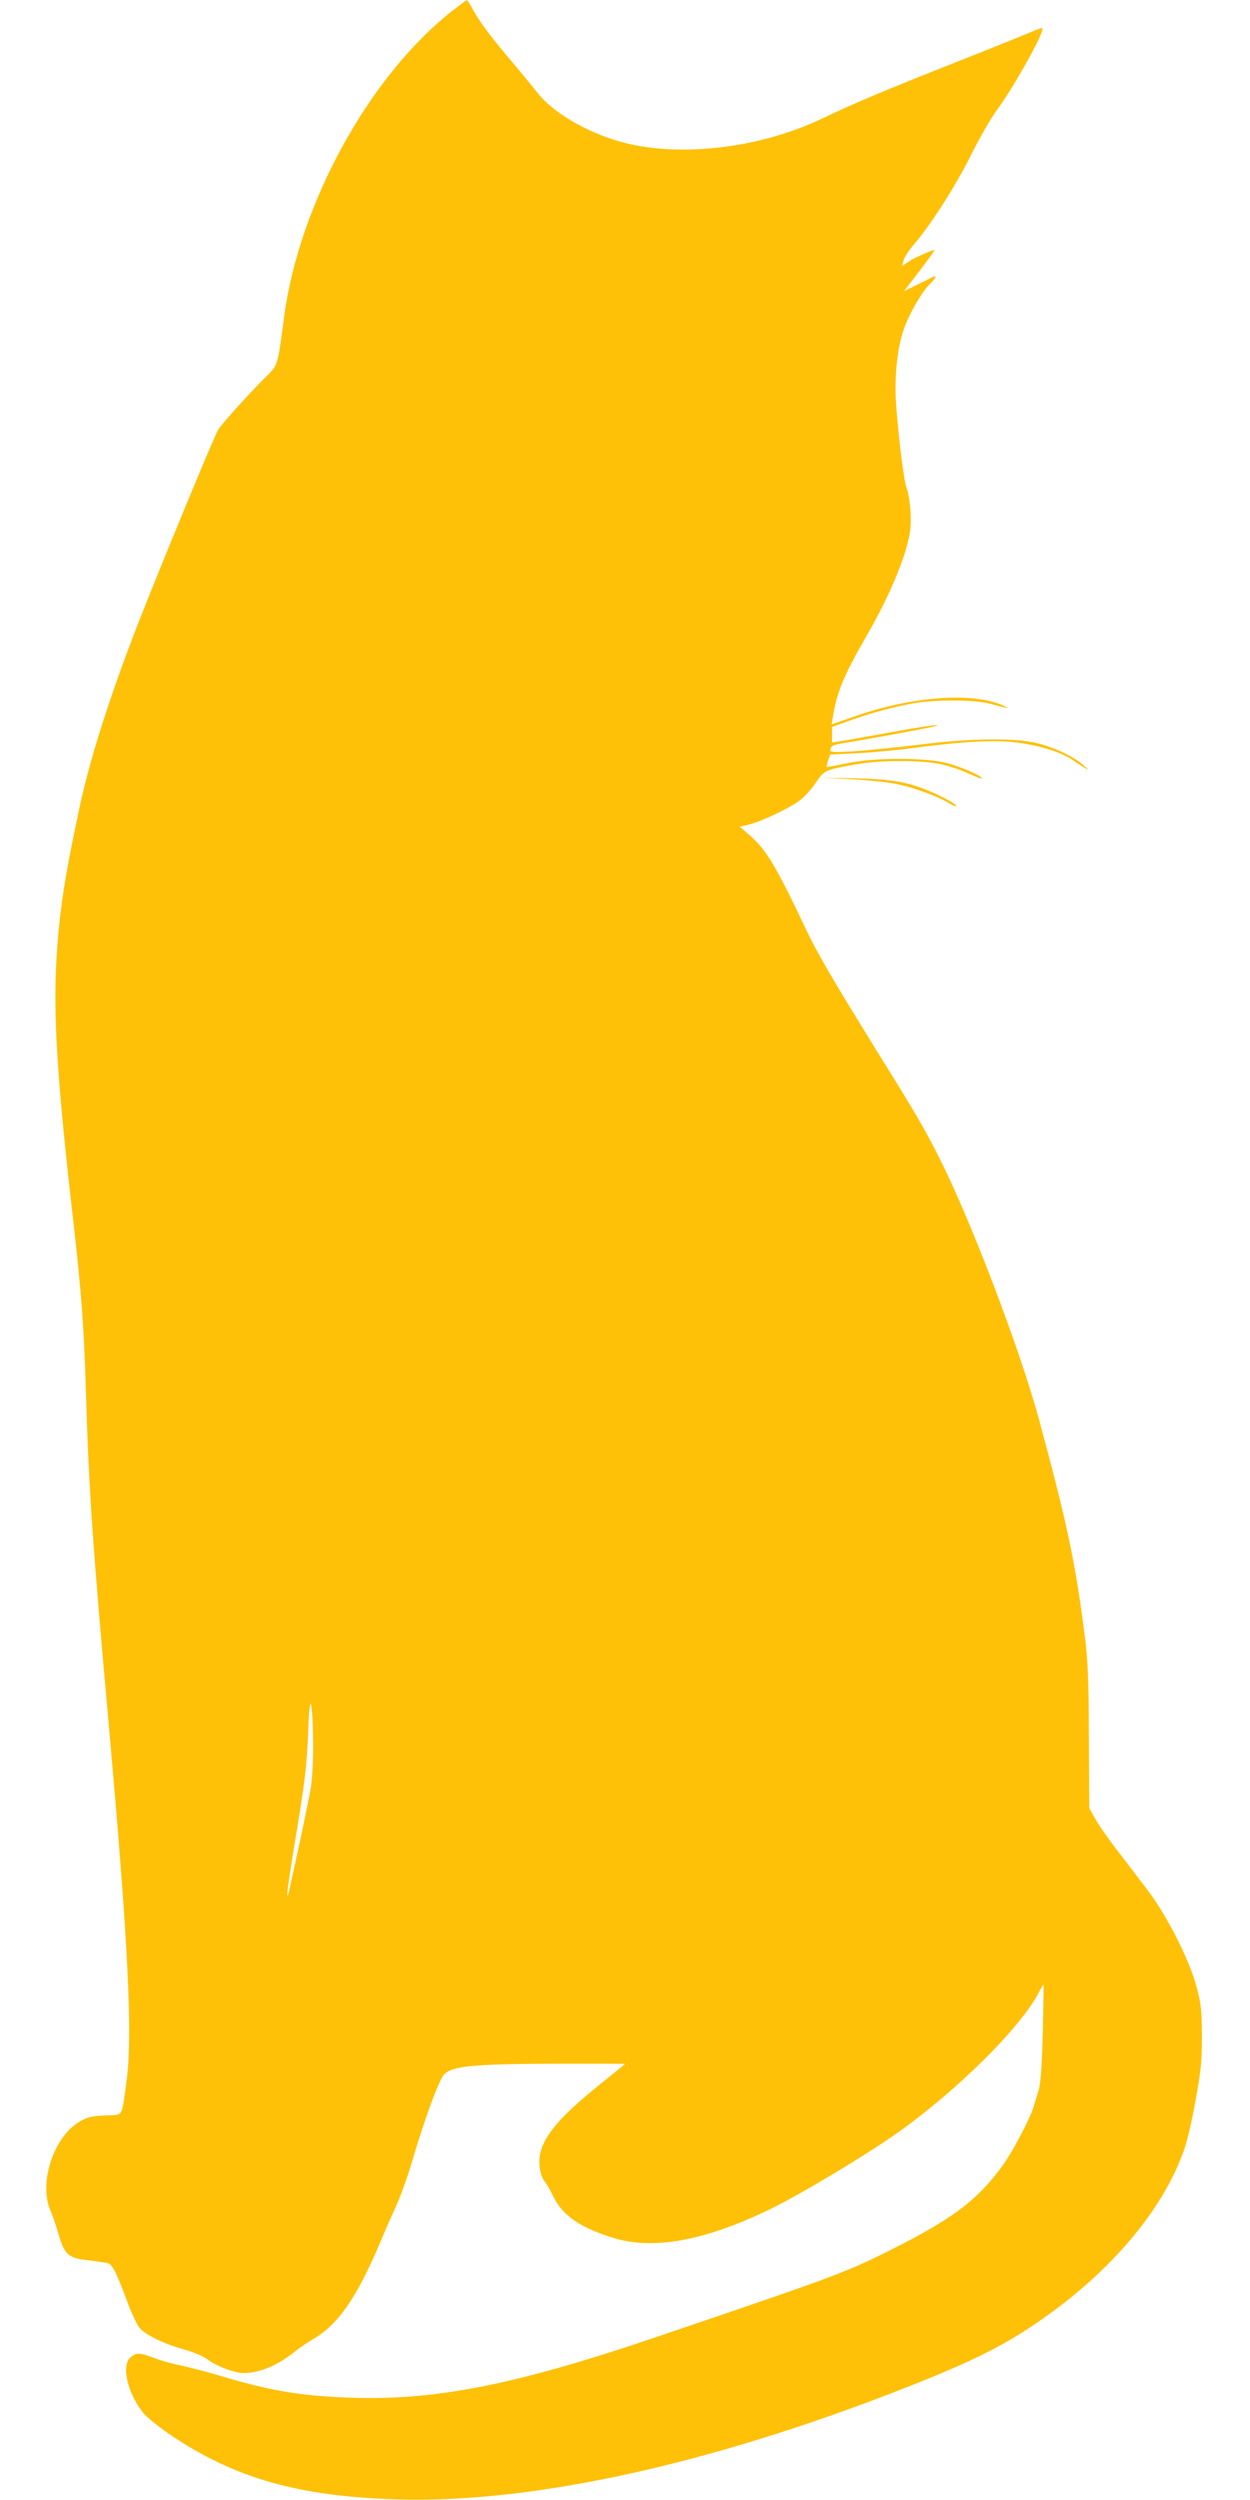 <?xml version="1.0" standalone="no"?>
<!DOCTYPE svg PUBLIC "-//W3C//DTD SVG 20010904//EN"
 "http://www.w3.org/TR/2001/REC-SVG-20010904/DTD/svg10.dtd">
<svg version="1.0" xmlns="http://www.w3.org/2000/svg"
 width="640pt" height="1280pt" viewBox="0 0 640 1280"
 preserveAspectRatio="xMidYMid meet">
<g transform="translate(0,1280) scale(0.1,-0.1)"
fill="#ffc107" stroke="none">
<path d="M2315 12744 c-424 -333 -783 -987 -860 -1564 -35 -264 -30 -247 -104
-320 -81 -81 -212 -226 -234 -260 -19 -30 -297 -703 -409 -990 -144 -369 -248
-696 -301 -945 -77 -359 -104 -537 -118 -778 -17 -294 5 -633 86 -1337 42
-369 55 -544 65 -880 15 -504 35 -788 115 -1680 103 -1151 126 -1622 91 -1860
-25 -176 -13 -157 -109 -161 -72 -4 -90 -8 -133 -34 -131 -80 -205 -310 -147
-450 12 -27 31 -82 42 -122 31 -106 49 -123 146 -135 44 -5 90 -12 102 -14 27
-5 45 -39 103 -194 23 -63 53 -127 67 -142 34 -36 131 -82 228 -108 44 -12 95
-34 114 -48 49 -37 139 -71 187 -72 83 0 174 38 264 110 25 20 66 48 92 63
128 74 223 210 343 492 25 61 64 148 85 195 22 47 57 146 79 220 65 222 139
422 165 449 43 43 146 53 558 55 203 0 368 0 368 -1 0 -1 -55 -46 -122 -100
-241 -192 -325 -304 -316 -418 3 -36 12 -65 26 -83 12 -15 32 -50 45 -78 45
-94 133 -157 297 -209 209 -68 476 -20 815 145 155 75 507 287 660 397 308
221 626 538 716 716 11 21 21 37 22 35 1 -1 -1 -113 -4 -248 -5 -177 -11 -259
-22 -295 -9 -27 -20 -66 -26 -85 -18 -58 -104 -222 -153 -291 -125 -175 -248
-270 -535 -417 -271 -137 -283 -142 -1238 -466 -726 -247 -1138 -328 -1575
-312 -251 9 -405 35 -660 111 -80 24 -175 48 -210 55 -36 7 -93 23 -128 36
-75 29 -93 30 -123 5 -50 -40 -16 -187 66 -287 19 -23 85 -75 147 -117 326
-217 647 -308 1148 -324 718 -22 1673 194 2707 612 244 99 386 170 531 265
396 260 687 596 798 923 14 40 39 151 56 247 27 147 32 199 32 325 -1 130 -4
164 -27 250 -38 143 -153 370 -257 505 -44 58 -115 151 -159 208 -43 57 -91
126 -106 154 l-28 51 -2 366 c-1 307 -5 393 -23 531 -48 369 -86 550 -233
1095 -95 350 -344 1006 -504 1325 -79 158 -124 235 -317 545 -235 380 -316
518 -380 655 -145 306 -195 389 -277 461 l-53 46 49 12 c63 16 201 81 255 121
24 17 61 57 83 90 45 67 47 68 205 96 123 23 338 23 439 1 41 -9 103 -30 139
-47 36 -17 67 -28 69 -26 9 9 -100 58 -175 78 -110 30 -374 30 -516 0 -55 -12
-101 -20 -103 -18 -2 1 2 16 7 33 l11 30 132 6 c73 4 200 15 282 26 268 35
413 43 526 31 120 -13 236 -48 299 -90 90 -60 95 -62 60 -30 -48 43 -137 87
-229 112 -115 32 -352 29 -626 -6 -115 -14 -263 -29 -329 -33 -112 -6 -118 -5
-114 13 2 13 15 20 48 26 135 22 459 81 485 89 55 16 -61 0 -255 -36 -102 -18
-204 -37 -227 -40 l-43 -7 0 40 0 40 83 30 c105 38 210 67 317 88 113 23 323
23 405 2 104 -28 112 -29 75 -12 -158 73 -476 49 -773 -57 l-109 -38 7 42 c19
121 55 209 174 415 116 201 201 405 220 528 10 63 1 177 -18 227 -12 31 -37
226 -51 399 -13 152 1 302 36 408 27 80 96 200 138 239 30 28 34 46 8 31 -9
-5 -46 -23 -81 -40 l-63 -31 81 105 c44 58 78 106 76 106 -14 0 -113 -44 -137
-62 l-29 -20 7 29 c4 15 29 54 57 86 85 99 216 305 292 460 41 81 96 178 123
215 91 122 254 414 239 428 -2 2 -29 -7 -60 -21 -31 -13 -206 -84 -389 -156
-378 -150 -500 -201 -681 -287 -323 -154 -742 -201 -1036 -116 -176 51 -342
150 -419 249 -24 30 -82 101 -130 158 -108 127 -162 199 -199 265 -15 29 -30
52 -33 51 -3 0 -36 -25 -75 -55z m-712 -8864 c1 -87 -4 -190 -12 -235 -10 -62
-74 -364 -114 -540 -4 -18 -5 -18 -6 3 0 12 15 116 34 230 57 340 66 419 73
597 7 212 22 178 25 -55z"/>
<path d="M4360 8810 c85 -4 191 -15 235 -25 86 -18 209 -63 263 -97 18 -11 35
-18 38 -15 6 6 -63 45 -134 75 -113 48 -197 63 -382 67 l-175 3 155 -8z"/>
</g>
</svg>
